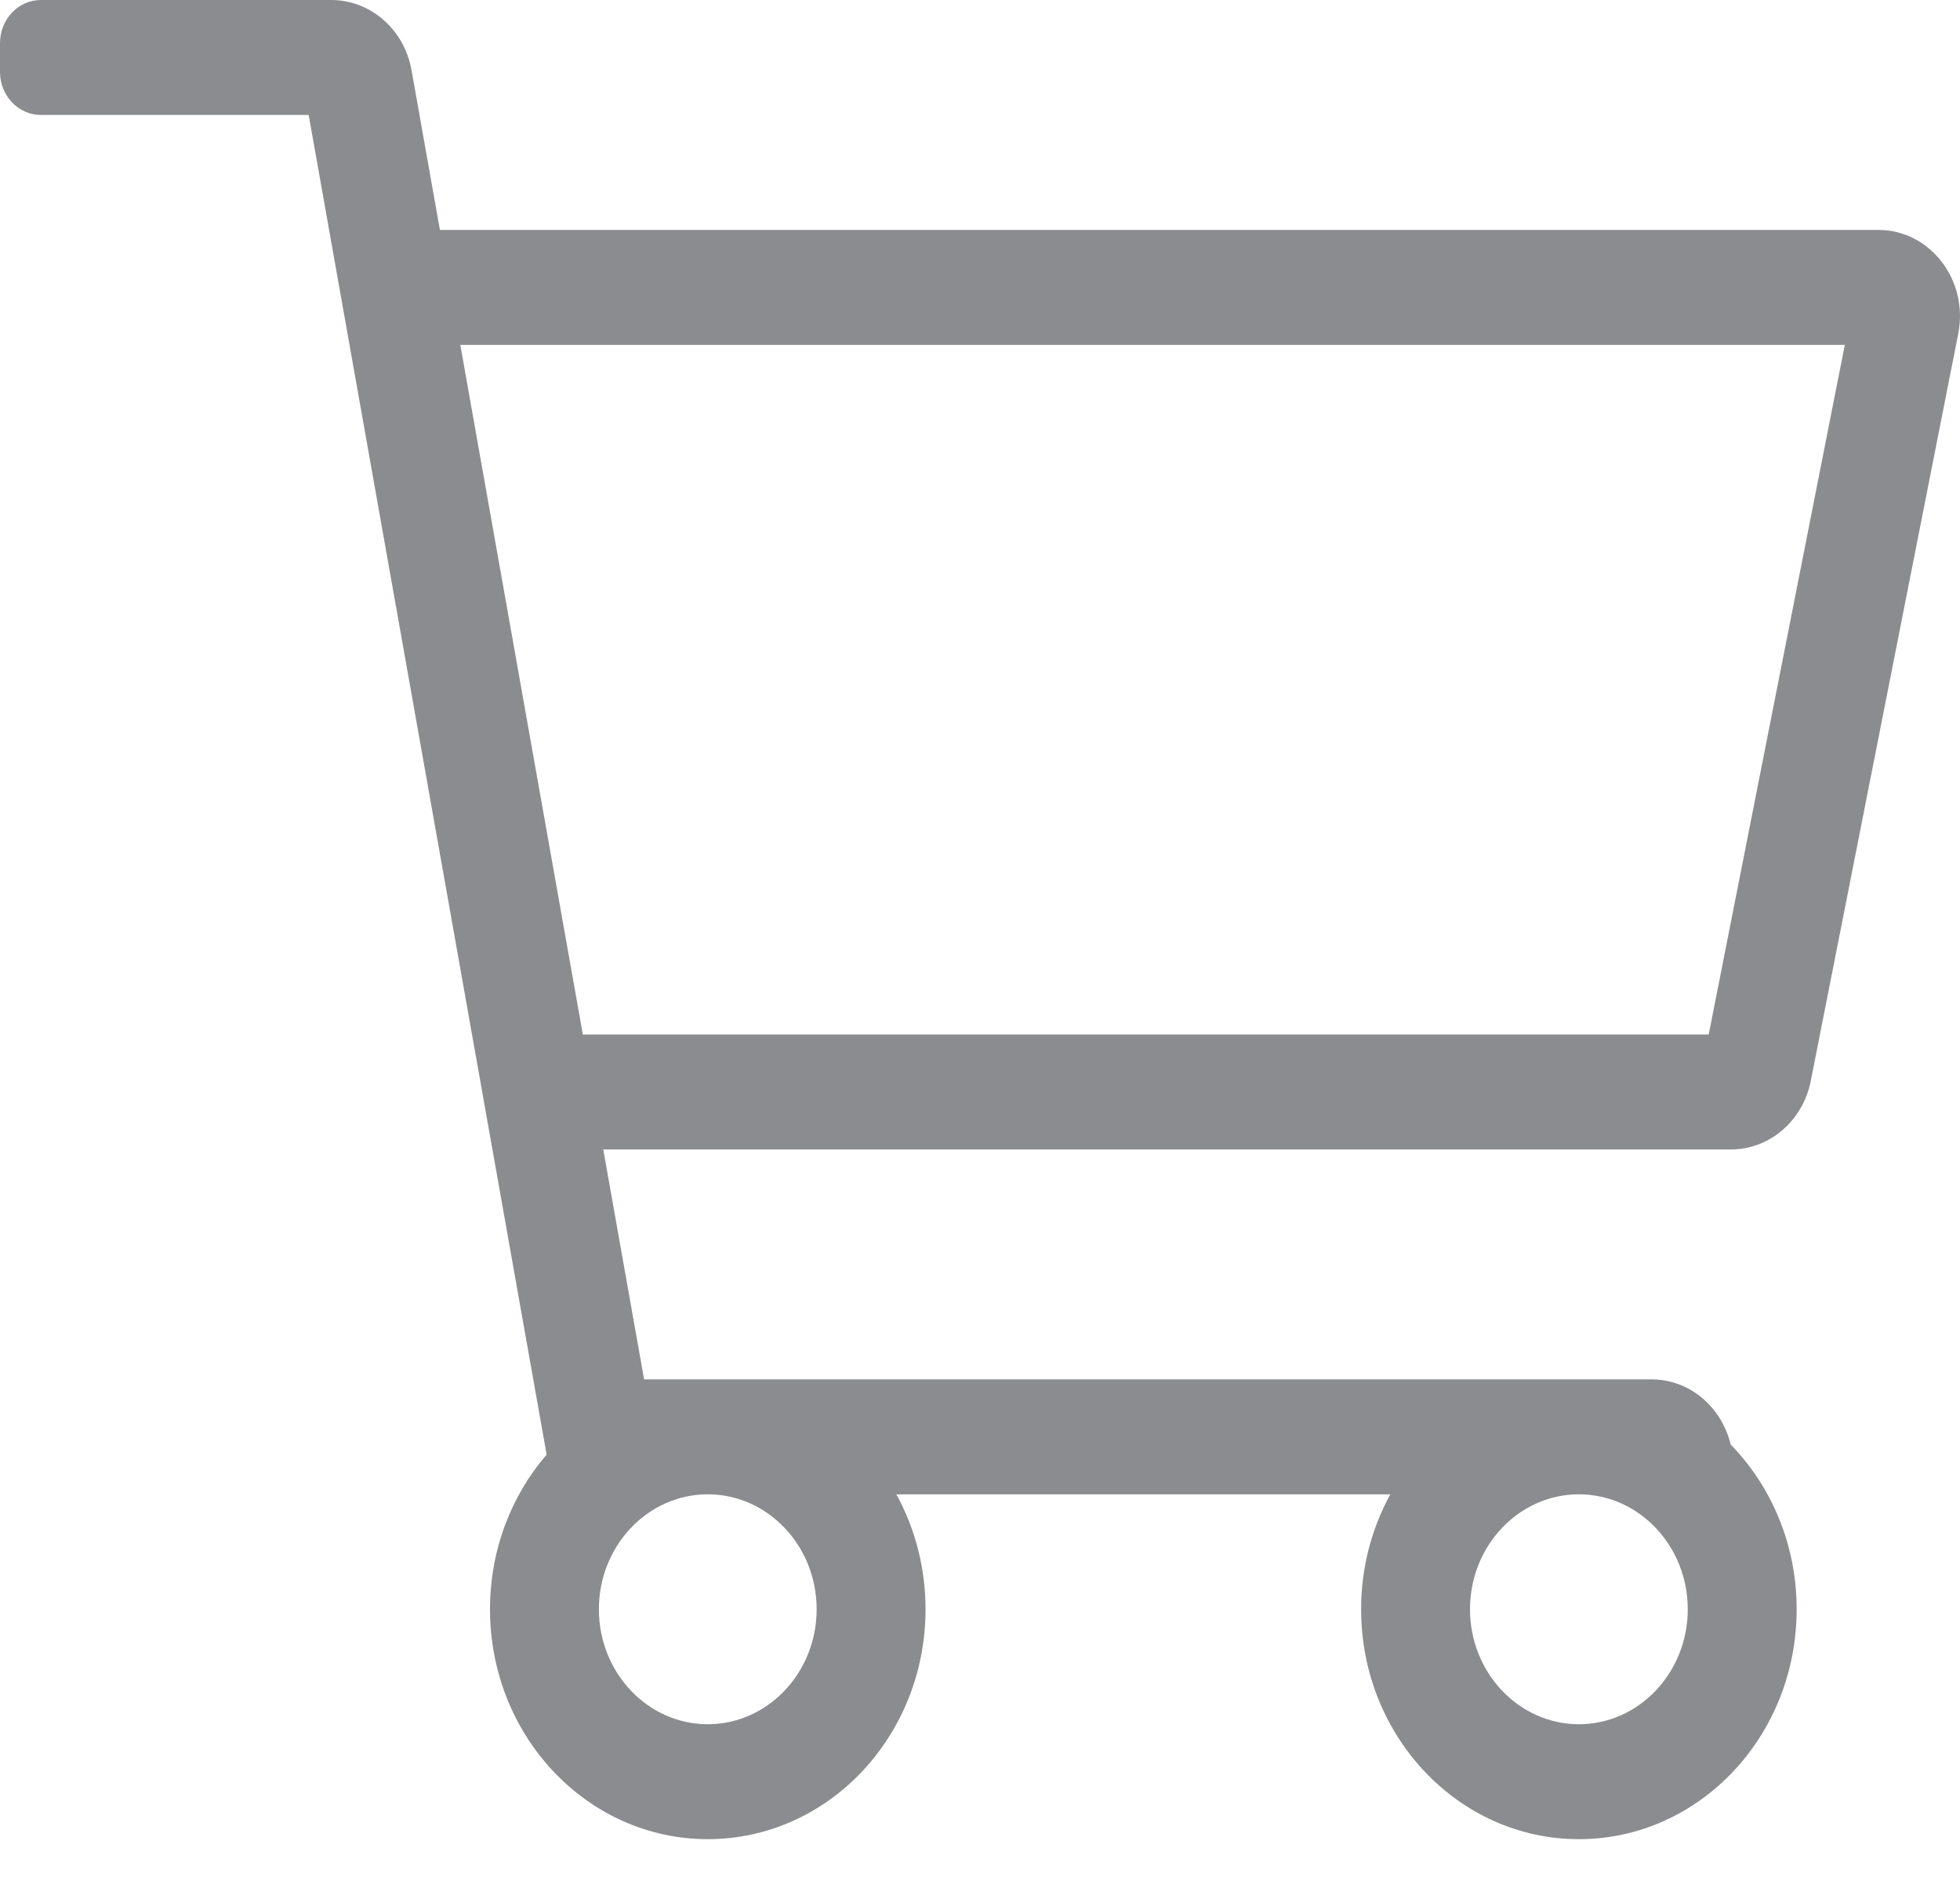 <?xml version="1.0" encoding="UTF-8"?>
<svg width="47px" height="45px" viewBox="0 0 47 45" version="1.1" xmlns="http://www.w3.org/2000/svg" xmlns:xlink="http://www.w3.org/1999/xlink">
    <g id="B&amp;G-V1" stroke="none" stroke-width="1" fill="none" fill-rule="evenodd">
        <g id="Mobiel-|-B&amp;G-home" transform="translate(-37, -687)" fill="#8B8C8F" fill-rule="nonzero">
            <g id="Pagina-blokken" transform="translate(14, 450)">
                <g id="Online-winkelen" transform="translate(0, 212)">
                    <g id="Illustratie" transform="translate(23, 25)">
                        <path d="M45.041,5.513 L10.549,5.513 L9.869,1.686 C9.696,0.709 8.887,0 7.944,0 L0.979,0 C0.438,0 0,0.463 0,1.034 L0,1.723 C0,2.293 0.438,2.756 0.979,2.756 L7.402,2.756 L13.108,34.879 C12.264,35.858 11.75,37.159 11.75,38.587 C11.75,41.632 14.088,44.1 16.972,44.1 C19.856,44.1 22.194,41.632 22.194,38.587 C22.195,37.62 21.954,36.669 21.494,35.831 L33.339,35.831 C32.88,36.669 32.638,37.62 32.639,38.587 C32.639,41.632 34.977,44.1 37.861,44.1 C40.745,44.1 43.083,41.632 43.083,38.587 C43.083,37.038 42.477,35.638 41.501,34.637 C41.29,33.755 40.534,33.075 39.601,33.075 L15.445,33.075 L14.466,27.562 L41.505,27.562 C42.433,27.562 43.233,26.876 43.422,25.917 L46.958,8.001 C47.211,6.718 46.283,5.513 45.041,5.513 Z M19.583,38.587 C19.583,40.107 18.412,41.344 16.972,41.344 C15.532,41.344 14.361,40.107 14.361,38.587 C14.361,37.068 15.532,35.831 16.972,35.831 C18.412,35.831 19.583,37.068 19.583,38.587 Z M37.861,41.344 C36.421,41.344 35.25,40.107 35.25,38.587 C35.25,37.068 36.421,35.831 37.861,35.831 C39.301,35.831 40.472,37.068 40.472,38.587 C40.472,40.107 39.301,41.344 37.861,41.344 Z M40.974,24.806 L13.976,24.806 L11.038,8.269 L44.238,8.269 L40.974,24.806 Z" id="Shape"></path>
                    </g>
                </g>
            </g>
        </g>
    </g>
</svg>